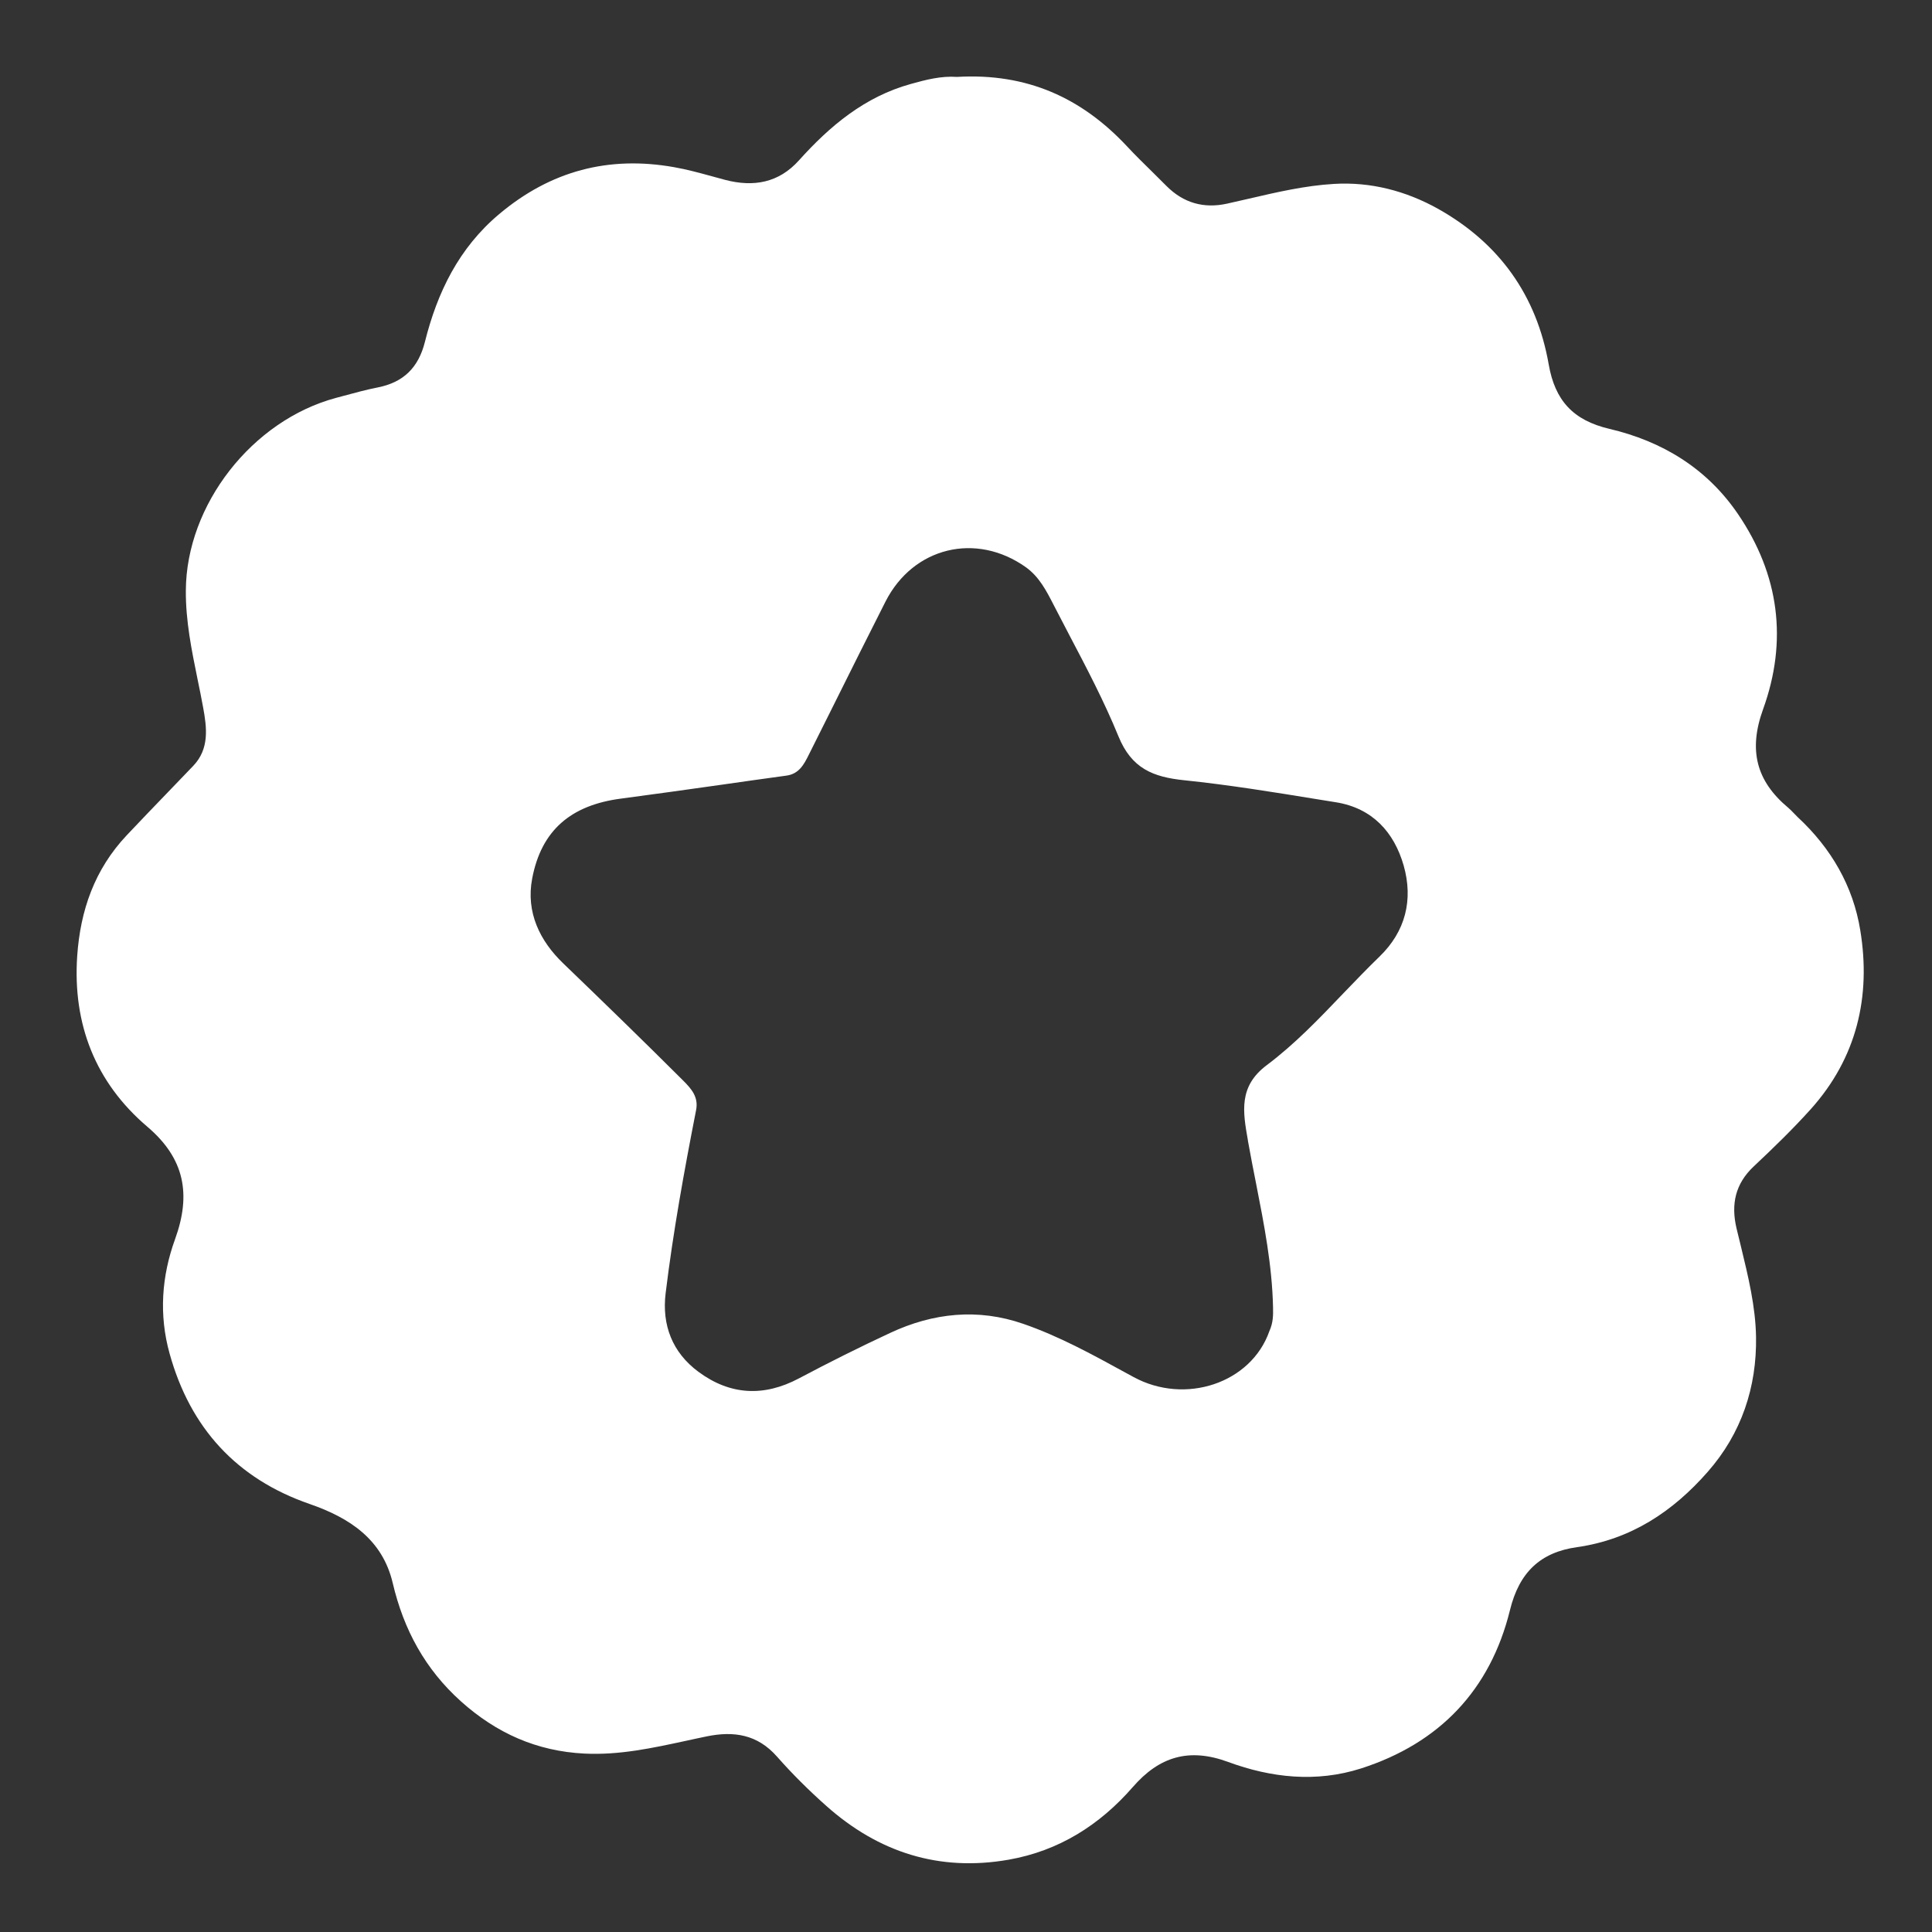 <svg xmlns="http://www.w3.org/2000/svg" width="26" height="26" viewBox="0 0 26 26" fill="none"><rect x="0" y="0" width="26" height="26" fill="#333333" stroke="none"/><path fill-rule="evenodd" clip-rule="evenodd" d="M12.257 1.13C12.462 1.073 12.664 1.02 12.879 1.035C13.824 0.98 14.556 1.319 15.162 1.964C15.274 2.085 15.392 2.2 15.51 2.316C15.573 2.378 15.637 2.441 15.699 2.504C15.927 2.732 16.2 2.809 16.511 2.741C16.61 2.719 16.708 2.696 16.806 2.674C17.184 2.586 17.564 2.498 17.951 2.475C18.445 2.445 18.922 2.569 19.356 2.812C20.179 3.275 20.68 3.978 20.842 4.905C20.926 5.388 21.169 5.656 21.657 5.771C22.365 5.937 22.968 6.299 23.389 6.918C23.946 7.736 24.059 8.625 23.727 9.544C23.528 10.093 23.633 10.51 24.066 10.871C24.092 10.893 24.116 10.918 24.139 10.942C24.157 10.961 24.174 10.979 24.192 10.996C24.641 11.412 24.939 11.924 25.035 12.521C25.181 13.413 24.987 14.236 24.37 14.925C24.127 15.195 23.865 15.449 23.6 15.698C23.351 15.933 23.294 16.207 23.369 16.529C23.389 16.61 23.409 16.692 23.429 16.775C23.526 17.176 23.625 17.58 23.632 17.991C23.643 18.667 23.436 19.291 22.982 19.807C22.513 20.342 21.948 20.718 21.222 20.821C20.731 20.89 20.445 21.158 20.32 21.67C20.056 22.741 19.373 23.46 18.316 23.799C17.713 23.992 17.105 23.924 16.529 23.712C15.998 23.516 15.599 23.642 15.245 24.049C14.799 24.561 14.25 24.908 13.574 25.027C12.638 25.191 11.822 24.928 11.12 24.303C10.886 24.095 10.662 23.873 10.456 23.639C10.193 23.341 9.877 23.293 9.513 23.367C9.419 23.386 9.325 23.407 9.232 23.427C8.783 23.524 8.335 23.622 7.866 23.599C7.221 23.567 6.68 23.323 6.204 22.897C5.722 22.464 5.433 21.933 5.285 21.303C5.147 20.718 4.708 20.427 4.167 20.24C3.186 19.901 2.561 19.218 2.283 18.218C2.137 17.696 2.175 17.174 2.356 16.676C2.574 16.075 2.487 15.592 1.984 15.164C1.282 14.567 0.977 13.78 1.039 12.865C1.081 12.256 1.27 11.702 1.707 11.239C1.888 11.047 2.072 10.856 2.255 10.666C2.37 10.546 2.486 10.426 2.601 10.306C2.82 10.077 2.784 9.791 2.733 9.517C2.71 9.392 2.685 9.267 2.659 9.143C2.579 8.749 2.498 8.357 2.501 7.946C2.507 6.794 3.392 5.657 4.524 5.354C4.556 5.345 4.589 5.337 4.621 5.328C4.776 5.286 4.931 5.244 5.088 5.213C5.432 5.144 5.632 4.945 5.718 4.602C5.885 3.935 6.174 3.338 6.718 2.881C7.41 2.299 8.192 2.093 9.073 2.25C9.244 2.28 9.412 2.326 9.58 2.372C9.64 2.389 9.7 2.405 9.76 2.421C10.14 2.52 10.479 2.462 10.752 2.158C11.17 1.693 11.637 1.302 12.257 1.13ZM15.254 18.531C15.949 18.91 16.837 18.616 17.083 17.913C17.135 17.798 17.134 17.697 17.132 17.595C17.12 17.03 17.012 16.479 16.904 15.929C16.866 15.737 16.828 15.544 16.794 15.352L16.793 15.342C16.726 14.961 16.666 14.62 17.048 14.334C17.425 14.051 17.751 13.71 18.076 13.37C18.237 13.203 18.397 13.036 18.563 12.875C18.917 12.534 19.02 12.107 18.89 11.648C18.761 11.198 18.468 10.876 17.981 10.797C17.896 10.783 17.812 10.77 17.727 10.756C17.132 10.659 16.535 10.562 15.935 10.5C15.516 10.457 15.228 10.341 15.052 9.91C14.86 9.44 14.623 8.989 14.386 8.538C14.316 8.404 14.246 8.27 14.177 8.136L14.176 8.134C14.081 7.949 13.984 7.761 13.805 7.633C13.136 7.158 12.291 7.361 11.917 8.095C11.678 8.566 11.443 9.038 11.208 9.51C11.1 9.727 10.992 9.943 10.883 10.16C10.818 10.29 10.752 10.415 10.583 10.438C10.288 10.478 9.994 10.52 9.7 10.562C9.253 10.625 8.806 10.688 8.359 10.747C7.681 10.835 7.285 11.175 7.162 11.822C7.075 12.278 7.266 12.663 7.579 12.964C8.121 13.486 8.66 14.009 9.193 14.541C9.304 14.652 9.402 14.762 9.368 14.938C9.208 15.755 9.059 16.575 8.958 17.402C8.905 17.832 9.048 18.201 9.399 18.461C9.825 18.776 10.279 18.801 10.753 18.549C11.156 18.335 11.565 18.131 11.979 17.938C12.558 17.667 13.162 17.604 13.772 17.816C14.251 17.982 14.697 18.226 15.14 18.469C15.178 18.489 15.216 18.51 15.254 18.531Z" fill="white"></path></svg>